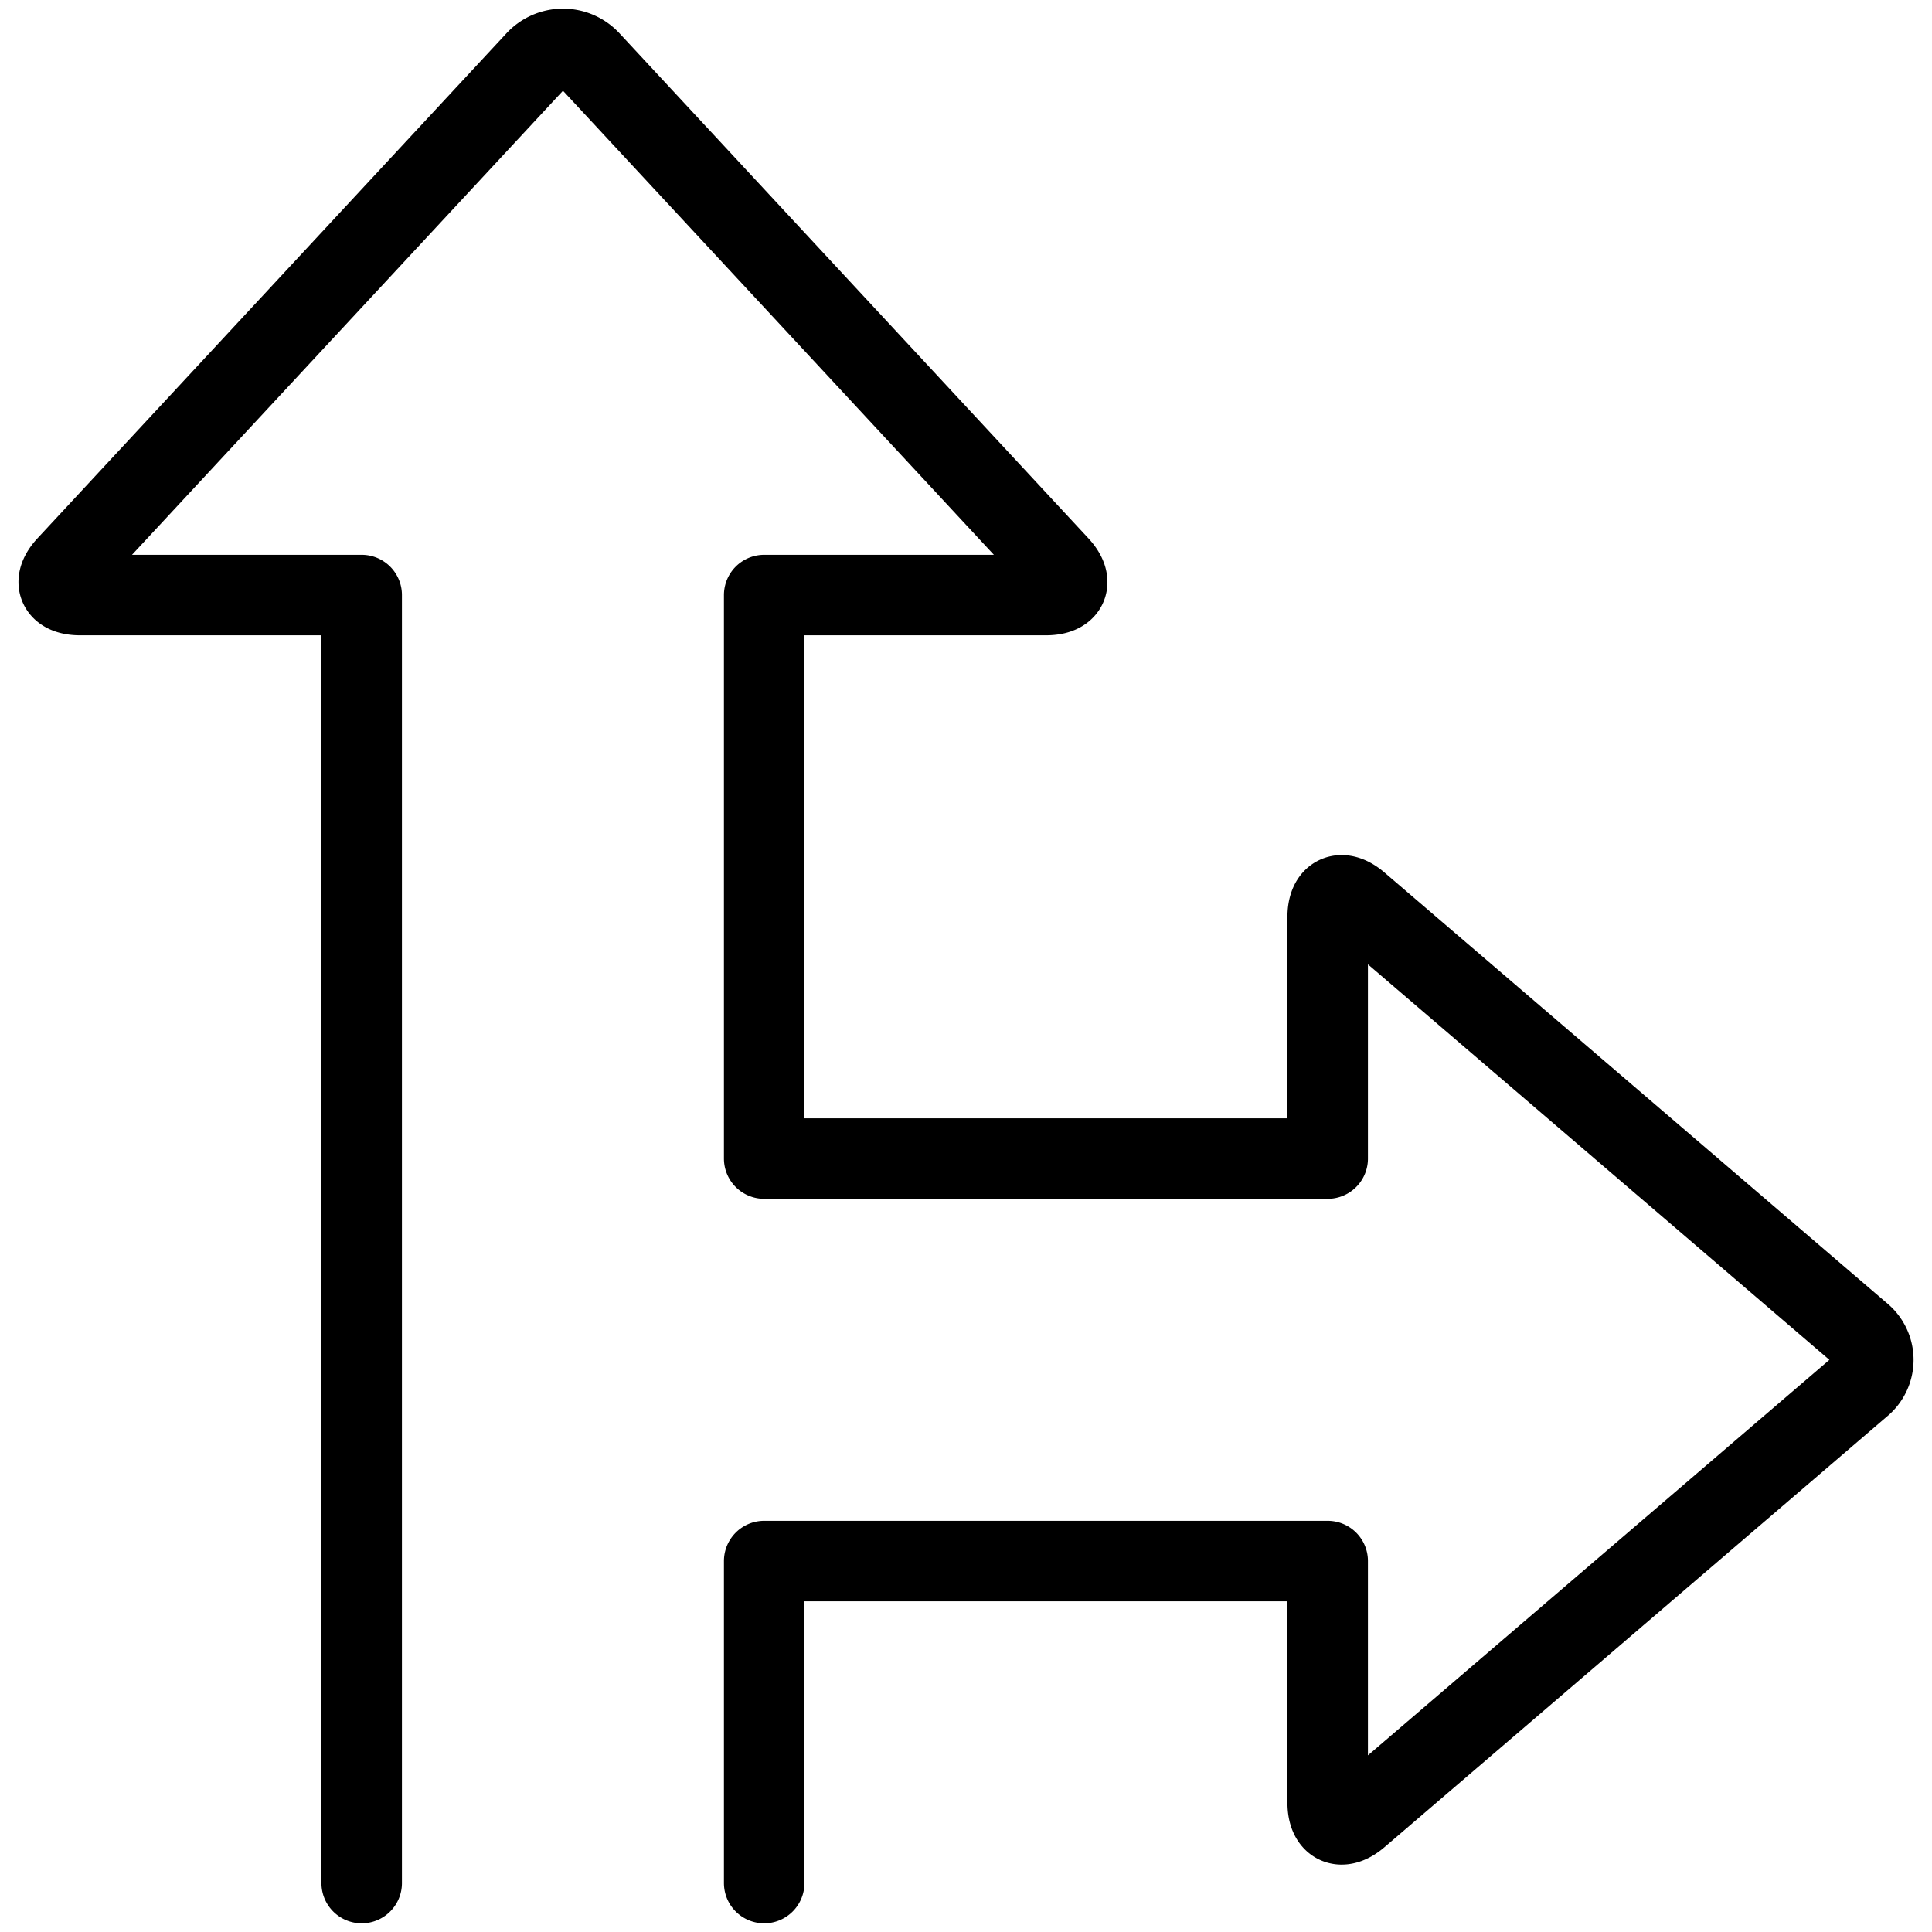 <svg xmlns="http://www.w3.org/2000/svg" viewBox="0 0 24 24" stroke="black"><path d="M9.493 23.392v-4h7v3c0 .275.171.354.38.175l6.241-5.349a.416.416 0 0 0 0-.651l-6.241-5.349c-.209-.179-.38-.1-.38.174v3h-7v-7h3.5c.275 0 .347-.165.16-.366L7.334.759a.458.458 0 0 0-.681 0L.834 7.025c-.187.2-.116.366.159.367h3.5v16" fill="none" stroke-linecap="round" stroke-linejoin="round"/></svg>